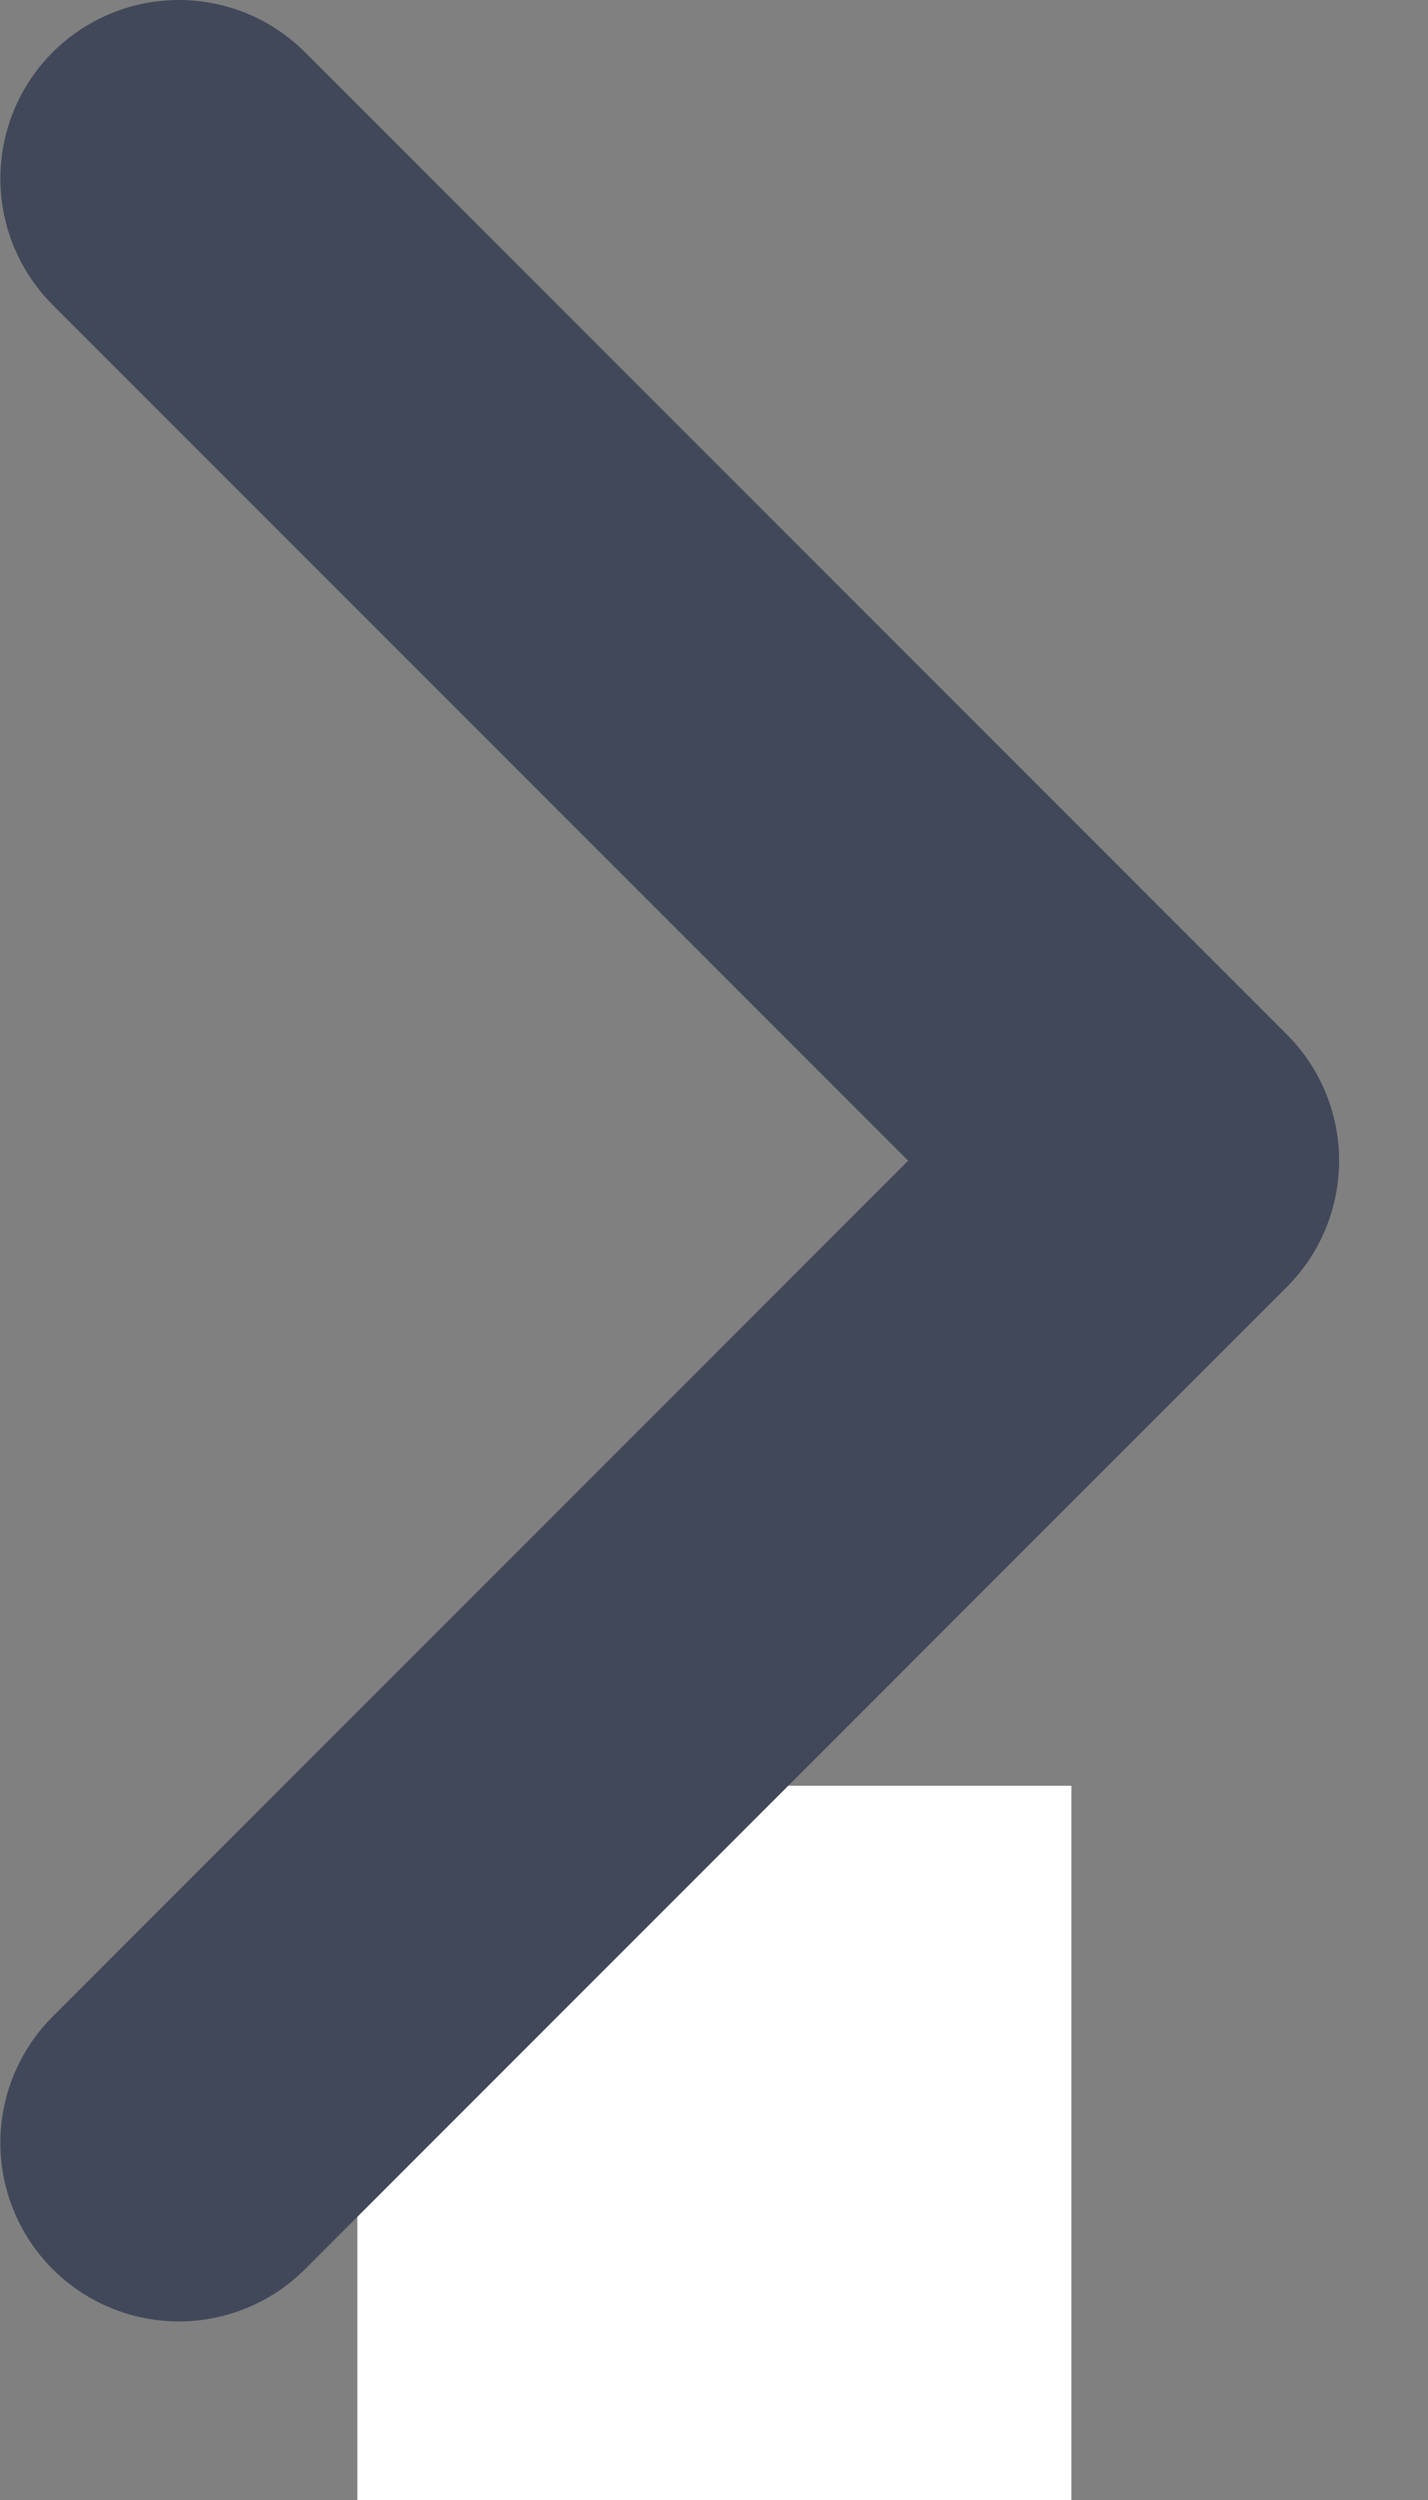 <svg width="8" height="14" viewBox="0 0 8 14" fill="none" xmlns="http://www.w3.org/2000/svg">
<rect x="0" y="0" width="8" height="14" fill="#808080" stroke="none"/>
<rect x="2.002" y="10" width="4" height="4" fill="white"/>
<path d="M1.002 1L6.502 6.5L1.002 12" stroke="#414859" stroke-width="2" stroke-linecap="round" stroke-linejoin="round"/>
</svg>
